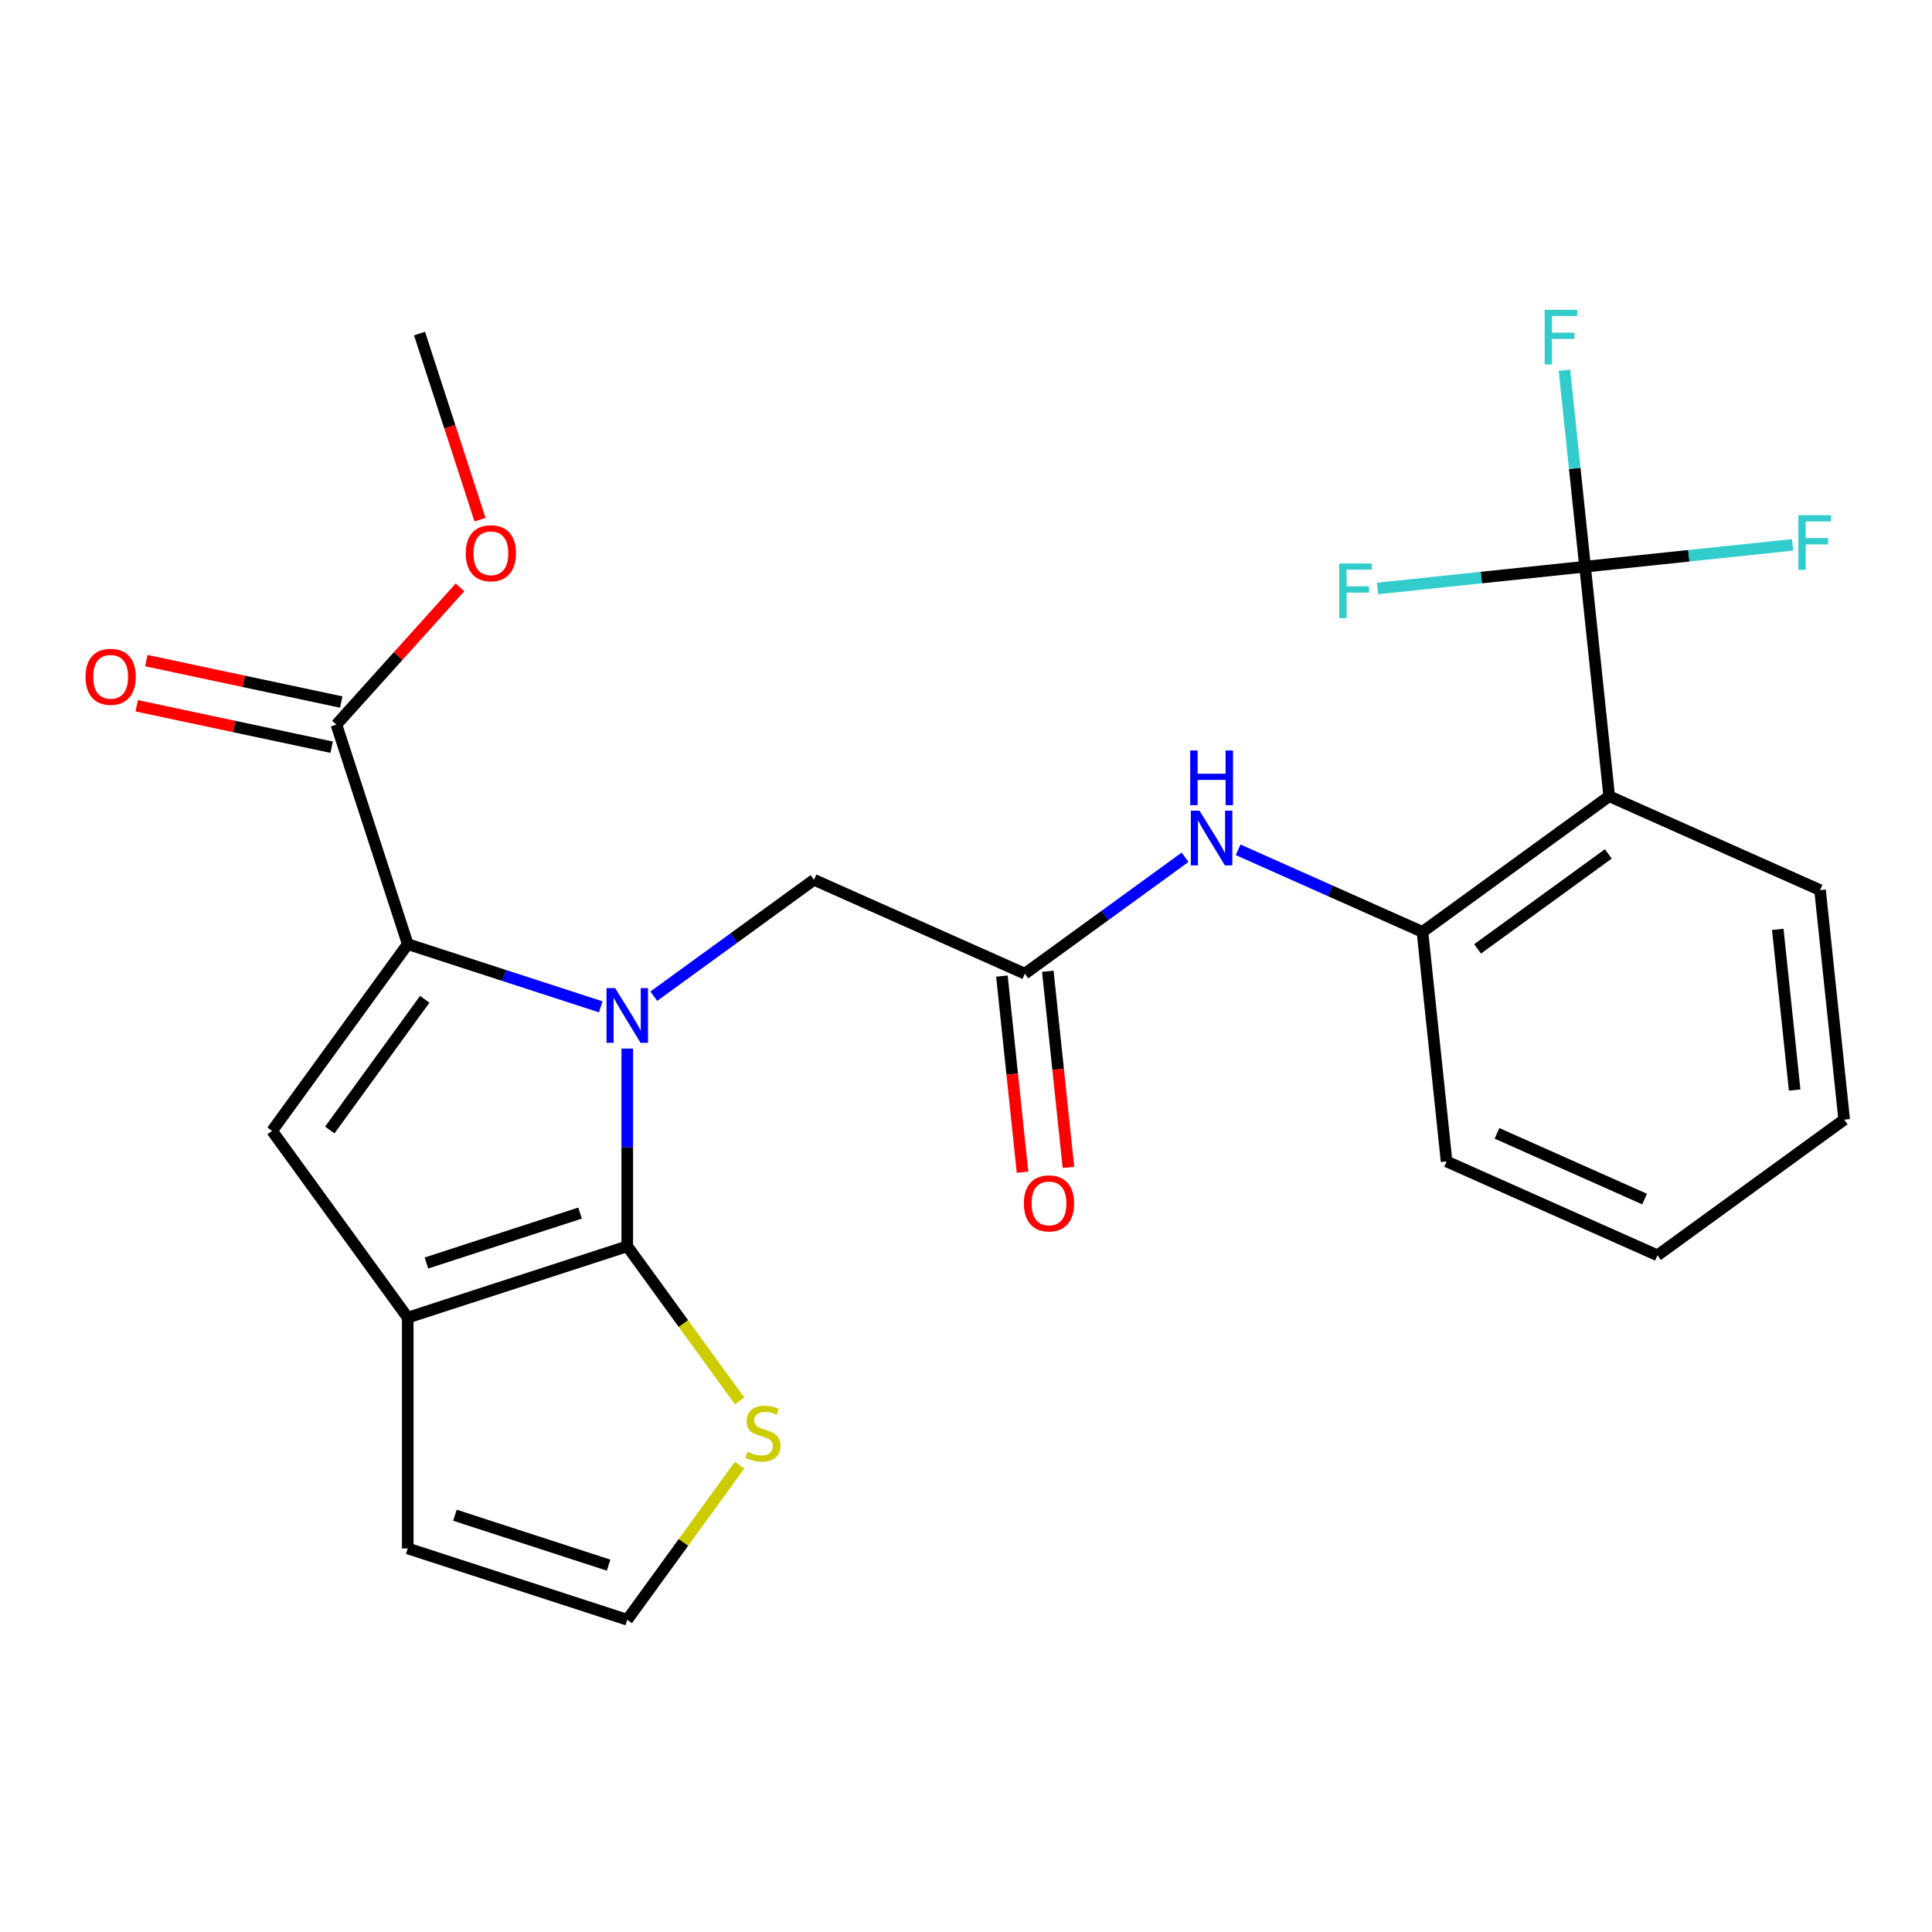 <?xml version='1.0' encoding='iso-8859-1'?>
<svg version='1.1' baseProfile='full'
              xmlns='http://www.w3.org/2000/svg'
                      xmlns:rdkit='http://www.rdkit.org/xml'
                      xmlns:xlink='http://www.w3.org/1999/xlink'
                  xml:space='preserve'
width='1000px' height='1000px' viewBox='0 0 1000 1000'>
<!-- END OF HEADER -->
<rect style='opacity:1.0;fill:#FFFFFF;stroke:none' width='1000' height='1000' x='0' y='0'> </rect>
<path class='bond-0' d='M 324.672,542.751 L 324.672,593.912' style='fill:none;fill-rule:evenodd;stroke:#0000FF;stroke-width:6px;stroke-linecap:butt;stroke-linejoin:miter;stroke-opacity:1' />
<path class='bond-0' d='M 324.672,593.912 L 324.672,645.074' style='fill:none;fill-rule:evenodd;stroke:#000000;stroke-width:6px;stroke-linecap:butt;stroke-linejoin:miter;stroke-opacity:1' />
<path class='bond-1' d='M 310.945,521.144 L 260.997,504.915' style='fill:none;fill-rule:evenodd;stroke:#0000FF;stroke-width:6px;stroke-linecap:butt;stroke-linejoin:miter;stroke-opacity:1' />
<path class='bond-1' d='M 260.997,504.915 L 211.049,488.685' style='fill:none;fill-rule:evenodd;stroke:#000000;stroke-width:6px;stroke-linecap:butt;stroke-linejoin:miter;stroke-opacity:1' />
<path class='bond-10' d='M 338.399,515.631 L 379.862,485.506' style='fill:none;fill-rule:evenodd;stroke:#0000FF;stroke-width:6px;stroke-linecap:butt;stroke-linejoin:miter;stroke-opacity:1' />
<path class='bond-10' d='M 379.862,485.506 L 421.325,455.381' style='fill:none;fill-rule:evenodd;stroke:#000000;stroke-width:6px;stroke-linecap:butt;stroke-linejoin:miter;stroke-opacity:1' />
<path class='bond-2' d='M 324.672,645.074 L 211.049,681.993' style='fill:none;fill-rule:evenodd;stroke:#000000;stroke-width:6px;stroke-linecap:butt;stroke-linejoin:miter;stroke-opacity:1' />
<path class='bond-2' d='M 300.245,627.887 L 220.709,653.73' style='fill:none;fill-rule:evenodd;stroke:#000000;stroke-width:6px;stroke-linecap:butt;stroke-linejoin:miter;stroke-opacity:1' />
<path class='bond-8' d='M 324.672,645.074 L 353.75,685.097' style='fill:none;fill-rule:evenodd;stroke:#000000;stroke-width:6px;stroke-linecap:butt;stroke-linejoin:miter;stroke-opacity:1' />
<path class='bond-8' d='M 353.75,685.097 L 382.828,725.119' style='fill:none;fill-rule:evenodd;stroke:#CCCC00;stroke-width:6px;stroke-linecap:butt;stroke-linejoin:miter;stroke-opacity:1' />
<path class='bond-3' d='M 211.049,488.685 L 140.826,585.339' style='fill:none;fill-rule:evenodd;stroke:#000000;stroke-width:6px;stroke-linecap:butt;stroke-linejoin:miter;stroke-opacity:1' />
<path class='bond-3' d='M 219.846,517.228 L 170.69,584.886' style='fill:none;fill-rule:evenodd;stroke:#000000;stroke-width:6px;stroke-linecap:butt;stroke-linejoin:miter;stroke-opacity:1' />
<path class='bond-6' d='M 211.049,488.685 L 174.13,375.062' style='fill:none;fill-rule:evenodd;stroke:#000000;stroke-width:6px;stroke-linecap:butt;stroke-linejoin:miter;stroke-opacity:1' />
<path class='bond-13' d='M 211.049,681.993 L 211.049,801.463' style='fill:none;fill-rule:evenodd;stroke:#000000;stroke-width:6px;stroke-linecap:butt;stroke-linejoin:miter;stroke-opacity:1' />
<path class='bond-25' d='M 211.049,681.993 L 140.826,585.339' style='fill:none;fill-rule:evenodd;stroke:#000000;stroke-width:6px;stroke-linecap:butt;stroke-linejoin:miter;stroke-opacity:1' />
<path class='bond-4' d='M 820.428,293.305 L 832.916,412.121' style='fill:none;fill-rule:evenodd;stroke:#000000;stroke-width:6px;stroke-linecap:butt;stroke-linejoin:miter;stroke-opacity:1' />
<path class='bond-16' d='M 820.428,293.305 L 815.085,242.471' style='fill:none;fill-rule:evenodd;stroke:#000000;stroke-width:6px;stroke-linecap:butt;stroke-linejoin:miter;stroke-opacity:1' />
<path class='bond-16' d='M 815.085,242.471 L 809.742,191.636' style='fill:none;fill-rule:evenodd;stroke:#33CCCC;stroke-width:6px;stroke-linecap:butt;stroke-linejoin:miter;stroke-opacity:1' />
<path class='bond-17' d='M 820.428,293.305 L 874.132,287.661' style='fill:none;fill-rule:evenodd;stroke:#000000;stroke-width:6px;stroke-linecap:butt;stroke-linejoin:miter;stroke-opacity:1' />
<path class='bond-17' d='M 874.132,287.661 L 927.837,282.016' style='fill:none;fill-rule:evenodd;stroke:#33CCCC;stroke-width:6px;stroke-linecap:butt;stroke-linejoin:miter;stroke-opacity:1' />
<path class='bond-18' d='M 820.428,293.305 L 766.723,298.95' style='fill:none;fill-rule:evenodd;stroke:#000000;stroke-width:6px;stroke-linecap:butt;stroke-linejoin:miter;stroke-opacity:1' />
<path class='bond-18' d='M 766.723,298.95 L 713.019,304.594' style='fill:none;fill-rule:evenodd;stroke:#33CCCC;stroke-width:6px;stroke-linecap:butt;stroke-linejoin:miter;stroke-opacity:1' />
<path class='bond-5' d='M 832.916,412.121 L 736.262,482.344' style='fill:none;fill-rule:evenodd;stroke:#000000;stroke-width:6px;stroke-linecap:butt;stroke-linejoin:miter;stroke-opacity:1' />
<path class='bond-5' d='M 832.462,441.985 L 764.805,491.141' style='fill:none;fill-rule:evenodd;stroke:#000000;stroke-width:6px;stroke-linecap:butt;stroke-linejoin:miter;stroke-opacity:1' />
<path class='bond-20' d='M 832.916,412.121 L 942.057,460.714' style='fill:none;fill-rule:evenodd;stroke:#000000;stroke-width:6px;stroke-linecap:butt;stroke-linejoin:miter;stroke-opacity:1' />
<path class='bond-14' d='M 176.614,363.376 L 126.178,352.656' style='fill:none;fill-rule:evenodd;stroke:#000000;stroke-width:6px;stroke-linecap:butt;stroke-linejoin:miter;stroke-opacity:1' />
<path class='bond-14' d='M 126.178,352.656 L 75.741,341.935' style='fill:none;fill-rule:evenodd;stroke:#FF0000;stroke-width:6px;stroke-linecap:butt;stroke-linejoin:miter;stroke-opacity:1' />
<path class='bond-14' d='M 171.646,386.748 L 121.21,376.028' style='fill:none;fill-rule:evenodd;stroke:#000000;stroke-width:6px;stroke-linecap:butt;stroke-linejoin:miter;stroke-opacity:1' />
<path class='bond-14' d='M 121.21,376.028 L 70.774,365.307' style='fill:none;fill-rule:evenodd;stroke:#FF0000;stroke-width:6px;stroke-linecap:butt;stroke-linejoin:miter;stroke-opacity:1' />
<path class='bond-19' d='M 174.13,375.062 L 206.111,339.544' style='fill:none;fill-rule:evenodd;stroke:#000000;stroke-width:6px;stroke-linecap:butt;stroke-linejoin:miter;stroke-opacity:1' />
<path class='bond-19' d='M 206.111,339.544 L 238.092,304.025' style='fill:none;fill-rule:evenodd;stroke:#FF0000;stroke-width:6px;stroke-linecap:butt;stroke-linejoin:miter;stroke-opacity:1' />
<path class='bond-7' d='M 736.262,482.344 L 688.555,461.103' style='fill:none;fill-rule:evenodd;stroke:#000000;stroke-width:6px;stroke-linecap:butt;stroke-linejoin:miter;stroke-opacity:1' />
<path class='bond-7' d='M 688.555,461.103 L 640.847,439.863' style='fill:none;fill-rule:evenodd;stroke:#0000FF;stroke-width:6px;stroke-linecap:butt;stroke-linejoin:miter;stroke-opacity:1' />
<path class='bond-21' d='M 736.262,482.344 L 748.75,601.16' style='fill:none;fill-rule:evenodd;stroke:#000000;stroke-width:6px;stroke-linecap:butt;stroke-linejoin:miter;stroke-opacity:1' />
<path class='bond-12' d='M 382.828,758.336 L 353.75,798.359' style='fill:none;fill-rule:evenodd;stroke:#CCCC00;stroke-width:6px;stroke-linecap:butt;stroke-linejoin:miter;stroke-opacity:1' />
<path class='bond-12' d='M 353.75,798.359 L 324.672,838.381' style='fill:none;fill-rule:evenodd;stroke:#000000;stroke-width:6px;stroke-linecap:butt;stroke-linejoin:miter;stroke-opacity:1' />
<path class='bond-9' d='M 530.467,503.974 L 421.325,455.381' style='fill:none;fill-rule:evenodd;stroke:#000000;stroke-width:6px;stroke-linecap:butt;stroke-linejoin:miter;stroke-opacity:1' />
<path class='bond-11' d='M 530.467,503.974 L 571.93,473.849' style='fill:none;fill-rule:evenodd;stroke:#000000;stroke-width:6px;stroke-linecap:butt;stroke-linejoin:miter;stroke-opacity:1' />
<path class='bond-11' d='M 571.93,473.849 L 613.394,443.724' style='fill:none;fill-rule:evenodd;stroke:#0000FF;stroke-width:6px;stroke-linecap:butt;stroke-linejoin:miter;stroke-opacity:1' />
<path class='bond-15' d='M 518.585,505.223 L 523.92,555.977' style='fill:none;fill-rule:evenodd;stroke:#000000;stroke-width:6px;stroke-linecap:butt;stroke-linejoin:miter;stroke-opacity:1' />
<path class='bond-15' d='M 523.92,555.977 L 529.254,606.732' style='fill:none;fill-rule:evenodd;stroke:#FF0000;stroke-width:6px;stroke-linecap:butt;stroke-linejoin:miter;stroke-opacity:1' />
<path class='bond-15' d='M 542.349,502.725 L 547.683,553.48' style='fill:none;fill-rule:evenodd;stroke:#000000;stroke-width:6px;stroke-linecap:butt;stroke-linejoin:miter;stroke-opacity:1' />
<path class='bond-15' d='M 547.683,553.48 L 553.018,604.234' style='fill:none;fill-rule:evenodd;stroke:#FF0000;stroke-width:6px;stroke-linecap:butt;stroke-linejoin:miter;stroke-opacity:1' />
<path class='bond-26' d='M 324.672,838.381 L 211.049,801.463' style='fill:none;fill-rule:evenodd;stroke:#000000;stroke-width:6px;stroke-linecap:butt;stroke-linejoin:miter;stroke-opacity:1' />
<path class='bond-26' d='M 315.012,810.119 L 235.476,784.276' style='fill:none;fill-rule:evenodd;stroke:#000000;stroke-width:6px;stroke-linecap:butt;stroke-linejoin:miter;stroke-opacity:1' />
<path class='bond-22' d='M 248.448,268.972 L 232.801,220.814' style='fill:none;fill-rule:evenodd;stroke:#FF0000;stroke-width:6px;stroke-linecap:butt;stroke-linejoin:miter;stroke-opacity:1' />
<path class='bond-22' d='M 232.801,220.814 L 217.153,172.656' style='fill:none;fill-rule:evenodd;stroke:#000000;stroke-width:6px;stroke-linecap:butt;stroke-linejoin:miter;stroke-opacity:1' />
<path class='bond-27' d='M 942.057,460.714 L 954.545,579.53' style='fill:none;fill-rule:evenodd;stroke:#000000;stroke-width:6px;stroke-linecap:butt;stroke-linejoin:miter;stroke-opacity:1' />
<path class='bond-27' d='M 920.167,481.034 L 928.909,564.205' style='fill:none;fill-rule:evenodd;stroke:#000000;stroke-width:6px;stroke-linecap:butt;stroke-linejoin:miter;stroke-opacity:1' />
<path class='bond-24' d='M 748.75,601.16 L 857.892,649.753' style='fill:none;fill-rule:evenodd;stroke:#000000;stroke-width:6px;stroke-linecap:butt;stroke-linejoin:miter;stroke-opacity:1' />
<path class='bond-24' d='M 774.84,586.62 L 851.239,620.636' style='fill:none;fill-rule:evenodd;stroke:#000000;stroke-width:6px;stroke-linecap:butt;stroke-linejoin:miter;stroke-opacity:1' />
<path class='bond-23' d='M 954.545,579.53 L 857.892,649.753' style='fill:none;fill-rule:evenodd;stroke:#000000;stroke-width:6px;stroke-linecap:butt;stroke-linejoin:miter;stroke-opacity:1' />
<path  class='atom-0' d='M 318.412 511.444
L 327.692 526.444
Q 328.612 527.924, 330.092 530.604
Q 331.572 533.284, 331.652 533.444
L 331.652 511.444
L 335.412 511.444
L 335.412 539.764
L 331.532 539.764
L 321.572 523.364
Q 320.412 521.444, 319.172 519.244
Q 317.972 517.044, 317.612 516.364
L 317.612 539.764
L 313.932 539.764
L 313.932 511.444
L 318.412 511.444
' fill='#0000FF'/>
<path  class='atom-9' d='M 386.895 751.448
Q 387.215 751.568, 388.535 752.128
Q 389.855 752.688, 391.295 753.048
Q 392.775 753.368, 394.215 753.368
Q 396.895 753.368, 398.455 752.088
Q 400.015 750.768, 400.015 748.488
Q 400.015 746.928, 399.215 745.968
Q 398.455 745.008, 397.255 744.488
Q 396.055 743.968, 394.055 743.368
Q 391.535 742.608, 390.015 741.888
Q 388.535 741.168, 387.455 739.648
Q 386.415 738.128, 386.415 735.568
Q 386.415 732.008, 388.815 729.808
Q 391.255 727.608, 396.055 727.608
Q 399.335 727.608, 403.055 729.168
L 402.135 732.248
Q 398.735 730.848, 396.175 730.848
Q 393.415 730.848, 391.895 732.008
Q 390.375 733.128, 390.415 735.088
Q 390.415 736.608, 391.175 737.528
Q 391.975 738.448, 393.095 738.968
Q 394.255 739.488, 396.175 740.088
Q 398.735 740.888, 400.255 741.688
Q 401.775 742.488, 402.855 744.128
Q 403.975 745.728, 403.975 748.488
Q 403.975 752.408, 401.335 754.528
Q 398.735 756.608, 394.375 756.608
Q 391.855 756.608, 389.935 756.048
Q 388.055 755.528, 385.815 754.608
L 386.895 751.448
' fill='#CCCC00'/>
<path  class='atom-12' d='M 620.861 419.591
L 630.141 434.591
Q 631.061 436.071, 632.541 438.751
Q 634.021 441.431, 634.101 441.591
L 634.101 419.591
L 637.861 419.591
L 637.861 447.911
L 633.981 447.911
L 624.021 431.511
Q 622.861 429.591, 621.621 427.391
Q 620.421 425.191, 620.061 424.511
L 620.061 447.911
L 616.381 447.911
L 616.381 419.591
L 620.861 419.591
' fill='#0000FF'/>
<path  class='atom-12' d='M 616.041 388.439
L 619.881 388.439
L 619.881 400.479
L 634.361 400.479
L 634.361 388.439
L 638.201 388.439
L 638.201 416.759
L 634.361 416.759
L 634.361 403.679
L 619.881 403.679
L 619.881 416.759
L 616.041 416.759
L 616.041 388.439
' fill='#0000FF'/>
<path  class='atom-15' d='M 44.271 350.303
Q 44.271 343.503, 47.631 339.703
Q 50.991 335.903, 57.271 335.903
Q 63.551 335.903, 66.911 339.703
Q 70.271 343.503, 70.271 350.303
Q 70.271 357.183, 66.871 361.103
Q 63.471 364.983, 57.271 364.983
Q 51.031 364.983, 47.631 361.103
Q 44.271 357.223, 44.271 350.303
M 57.271 361.783
Q 61.591 361.783, 63.911 358.903
Q 66.271 355.983, 66.271 350.303
Q 66.271 344.743, 63.911 341.943
Q 61.591 339.103, 57.271 339.103
Q 52.951 339.103, 50.591 341.903
Q 48.271 344.703, 48.271 350.303
Q 48.271 356.023, 50.591 358.903
Q 52.951 361.783, 57.271 361.783
' fill='#FF0000'/>
<path  class='atom-16' d='M 529.955 622.87
Q 529.955 616.07, 533.315 612.27
Q 536.675 608.47, 542.955 608.47
Q 549.235 608.47, 552.595 612.27
Q 555.955 616.07, 555.955 622.87
Q 555.955 629.75, 552.555 633.67
Q 549.155 637.55, 542.955 637.55
Q 536.715 637.55, 533.315 633.67
Q 529.955 629.79, 529.955 622.87
M 542.955 634.35
Q 547.275 634.35, 549.595 631.47
Q 551.955 628.55, 551.955 622.87
Q 551.955 617.31, 549.595 614.51
Q 547.275 611.67, 542.955 611.67
Q 538.635 611.67, 536.275 614.47
Q 533.955 617.27, 533.955 622.87
Q 533.955 628.59, 536.275 631.47
Q 538.635 634.35, 542.955 634.35
' fill='#FF0000'/>
<path  class='atom-17' d='M 799.52 160.329
L 816.36 160.329
L 816.36 163.569
L 803.32 163.569
L 803.32 172.169
L 814.92 172.169
L 814.92 175.449
L 803.32 175.449
L 803.32 188.649
L 799.52 188.649
L 799.52 160.329
' fill='#33CCCC'/>
<path  class='atom-18' d='M 930.824 266.657
L 947.664 266.657
L 947.664 269.897
L 934.624 269.897
L 934.624 278.497
L 946.224 278.497
L 946.224 281.777
L 934.624 281.777
L 934.624 294.977
L 930.824 294.977
L 930.824 266.657
' fill='#33CCCC'/>
<path  class='atom-19' d='M 693.192 291.633
L 710.032 291.633
L 710.032 294.873
L 696.992 294.873
L 696.992 303.473
L 708.592 303.473
L 708.592 306.753
L 696.992 306.753
L 696.992 319.953
L 693.192 319.953
L 693.192 291.633
' fill='#33CCCC'/>
<path  class='atom-20' d='M 241.072 286.359
Q 241.072 279.559, 244.432 275.759
Q 247.792 271.959, 254.072 271.959
Q 260.352 271.959, 263.712 275.759
Q 267.072 279.559, 267.072 286.359
Q 267.072 293.239, 263.672 297.159
Q 260.272 301.039, 254.072 301.039
Q 247.832 301.039, 244.432 297.159
Q 241.072 293.279, 241.072 286.359
M 254.072 297.839
Q 258.392 297.839, 260.712 294.959
Q 263.072 292.039, 263.072 286.359
Q 263.072 280.799, 260.712 277.999
Q 258.392 275.159, 254.072 275.159
Q 249.752 275.159, 247.392 277.959
Q 245.072 280.759, 245.072 286.359
Q 245.072 292.079, 247.392 294.959
Q 249.752 297.839, 254.072 297.839
' fill='#FF0000'/>
</svg>

